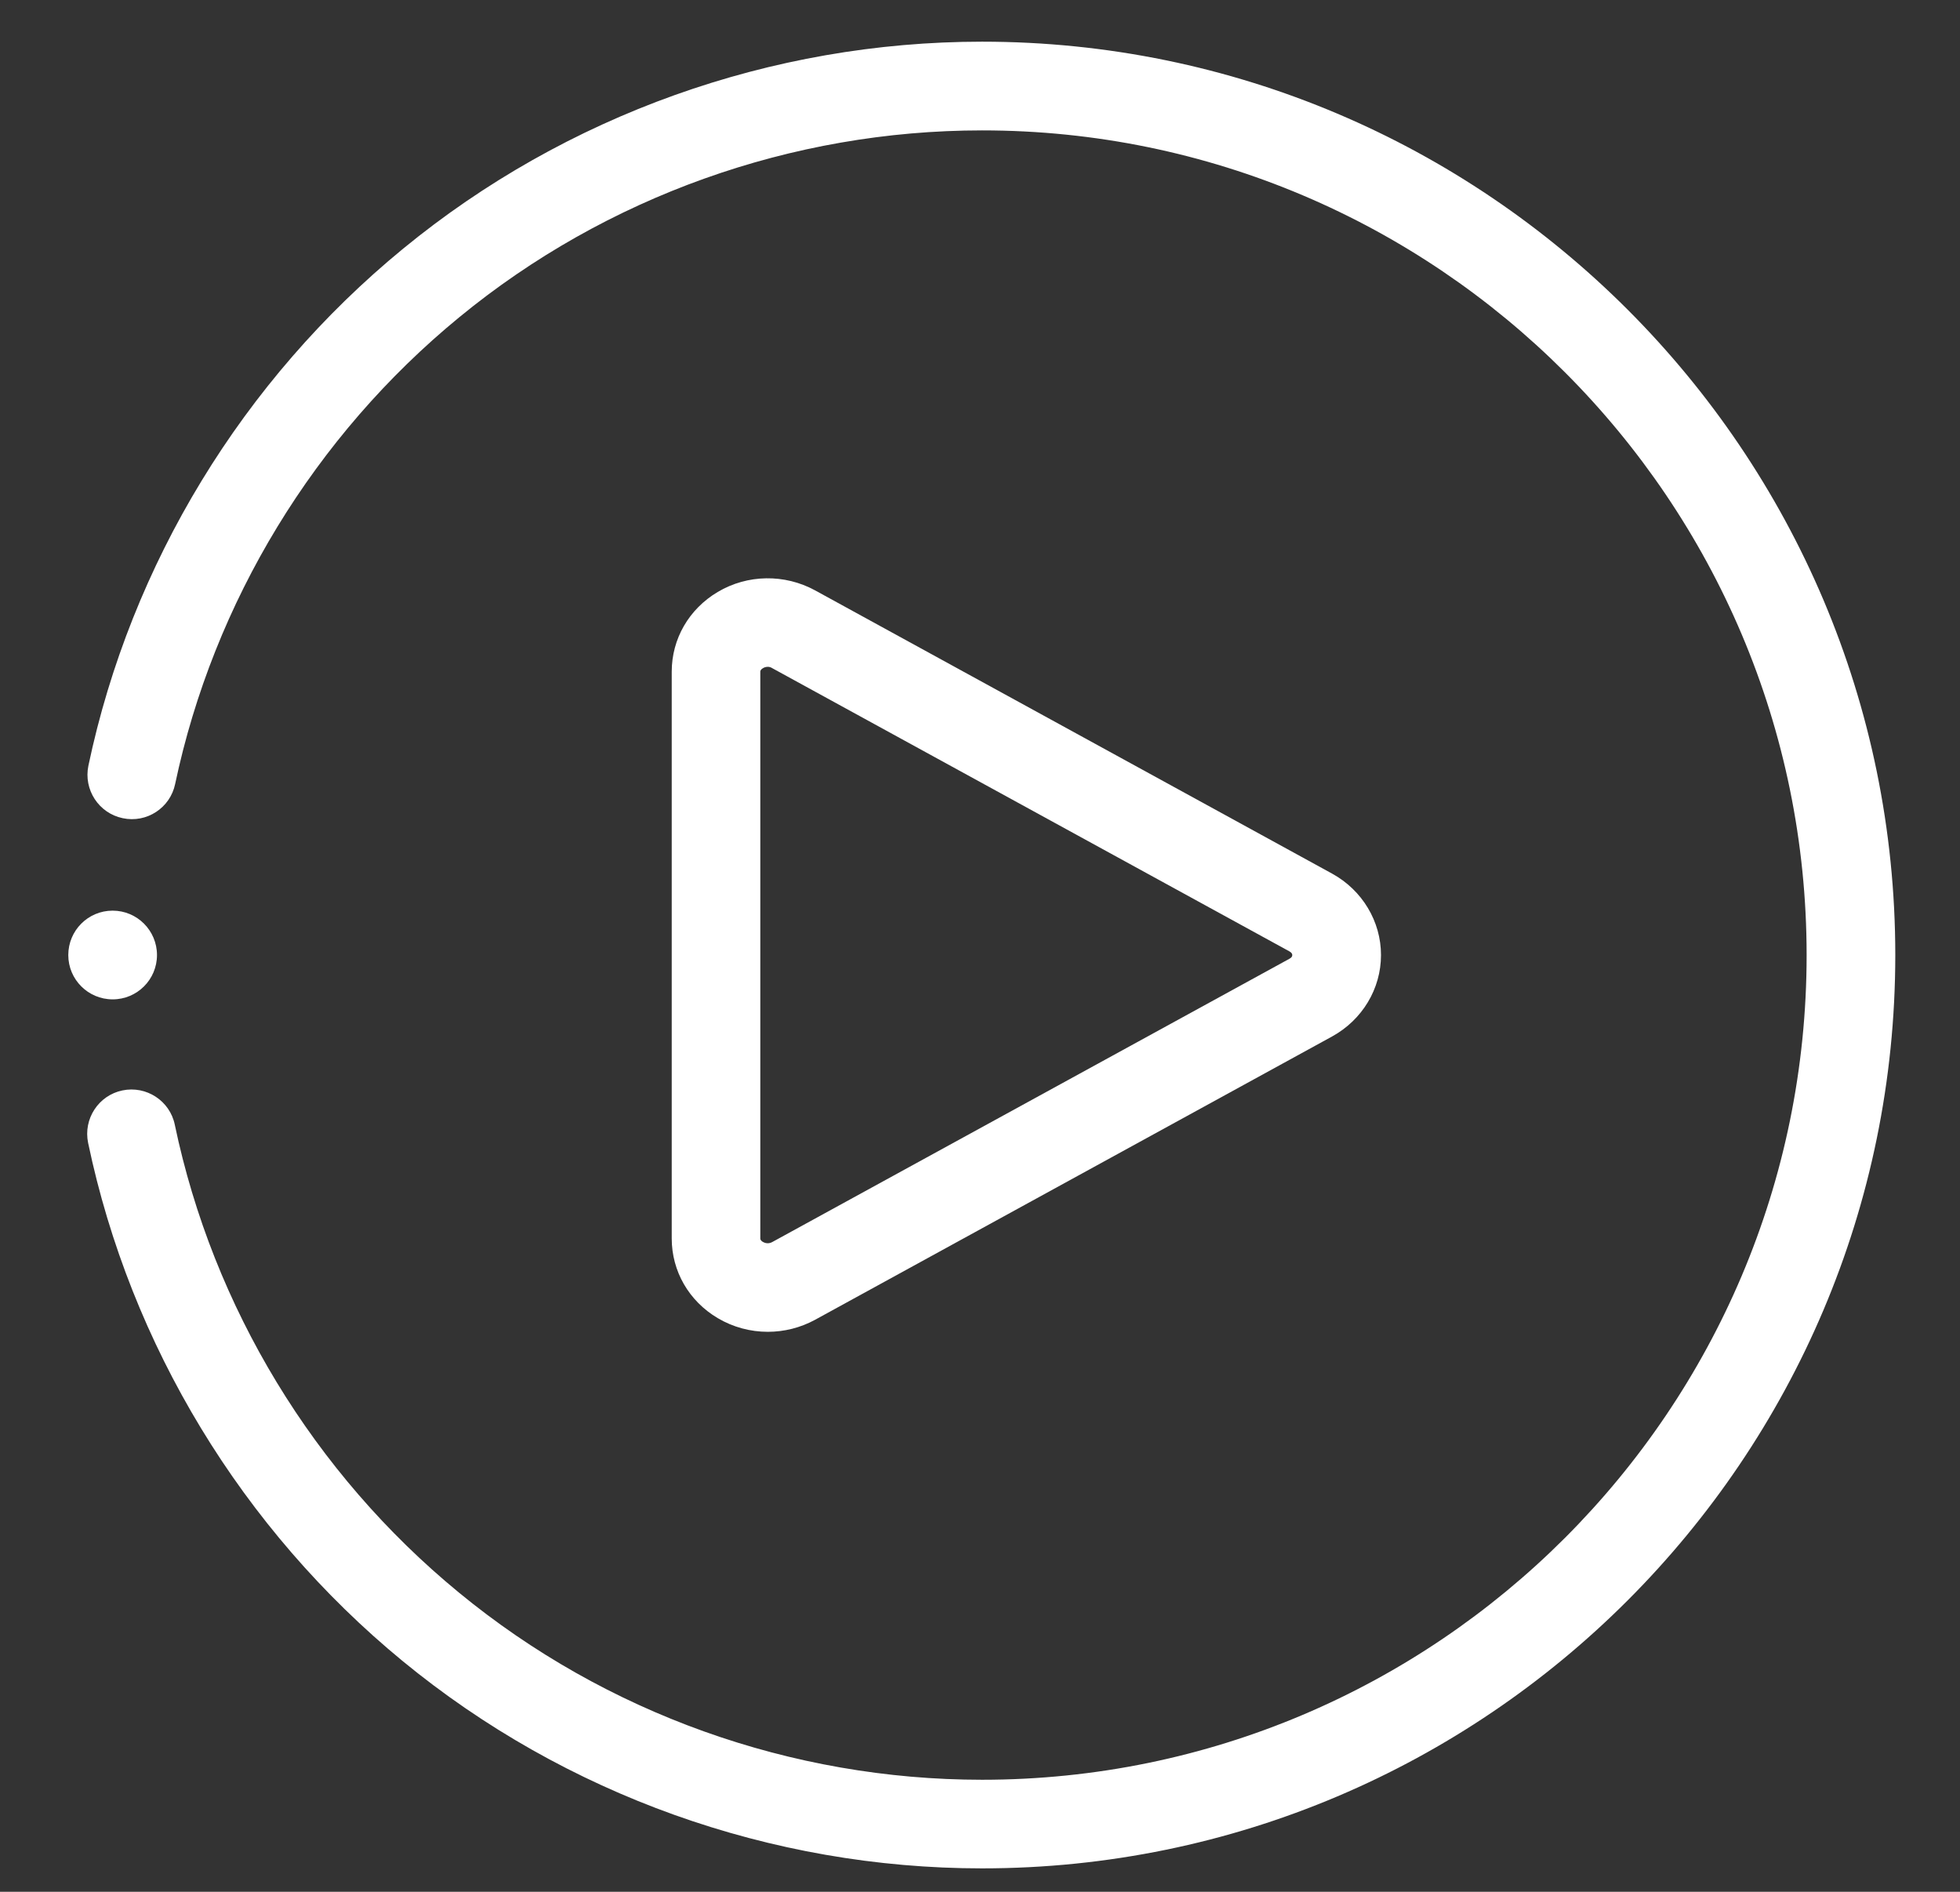 <?xml version="1.0" encoding="utf-8"?>
<!-- Generator: Adobe Illustrator 16.0.3, SVG Export Plug-In . SVG Version: 6.00 Build 0)  -->
<!DOCTYPE svg PUBLIC "-//W3C//DTD SVG 1.1//EN" "http://www.w3.org/Graphics/SVG/1.1/DTD/svg11.dtd">
<svg version="1.1" id="Capa_1" xmlns="http://www.w3.org/2000/svg" xmlns:xlink="http://www.w3.org/1999/xlink" x="0px" y="0px"
	 width="57.006px" height="55.016px" viewBox="0 0 57.006 55.016" enable-background="new 0 0 57.006 55.016" xml:space="preserve">
<rect x="0" y="0" width="57.006" height="55.016" fill="#333333" stroke="none"/>
<g>
	<path fill="#FFFFFF" d="M28.563,54.335c-6.137,0-12.125-2.143-16.855-6.031c-4.666-3.836-7.914-9.188-9.145-15.066
		c-0.145-0.697,0.301-1.383,0.998-1.527c0.695-0.145,1.381,0.303,1.523,0.998c1.111,5.307,4.043,10.139,8.262,13.604
		c4.271,3.514,9.676,5.445,15.217,5.445c13.227,0,23.982-10.758,23.982-23.982S41.789,3.792,28.563,3.792
		c-5.535,0-10.934,1.928-15.203,5.432C9.148,12.679,6.213,17.501,5.094,22.8c-0.145,0.697-0.83,1.143-1.525,0.994
		c-0.697-0.145-1.143-0.83-0.998-1.527c1.236-5.867,4.488-11.209,9.156-15.037c4.729-3.879,10.707-6.018,16.836-6.018
		c14.646,0,26.561,11.916,26.561,26.563C55.123,42.419,43.209,54.335,28.563,54.335z"/>
	<path fill="#FFFFFF" d="M22.332,38.731c-0.506,0-1.01-0.133-1.457-0.398c-0.838-0.496-1.338-1.363-1.338-2.318v-16.48
		c0-0.957,0.5-1.822,1.338-2.32c0.865-0.514,1.945-0.529,2.83-0.047l15.039,8.238c0.877,0.482,1.422,1.389,1.422,2.369
		s-0.545,1.885-1.422,2.367l-15.039,8.24C23.279,38.614,22.805,38.731,22.332,38.731z M22.332,19.392
		c-0.064,0-0.117,0.023-0.143,0.041c-0.076,0.045-0.076,0.086-0.076,0.102v16.48c0,0.016,0,0.057,0.076,0.102
		c0.041,0.023,0.148,0.072,0.271,0.004l15.045-8.24c0.072-0.039,0.08-0.078,0.08-0.105c0-0.025-0.008-0.066-0.08-0.107
		l-15.045-8.238C22.418,19.403,22.371,19.392,22.332,19.392z"/>
	<path fill="#FFFFFF" d="M3.277,29.063c-0.713,0-1.291-0.576-1.291-1.289s0.576-1.291,1.289-1.291h0.002
		c0.711,0,1.289,0.578,1.289,1.291S3.988,29.063,3.277,29.063z"/>
</g>
</svg>
